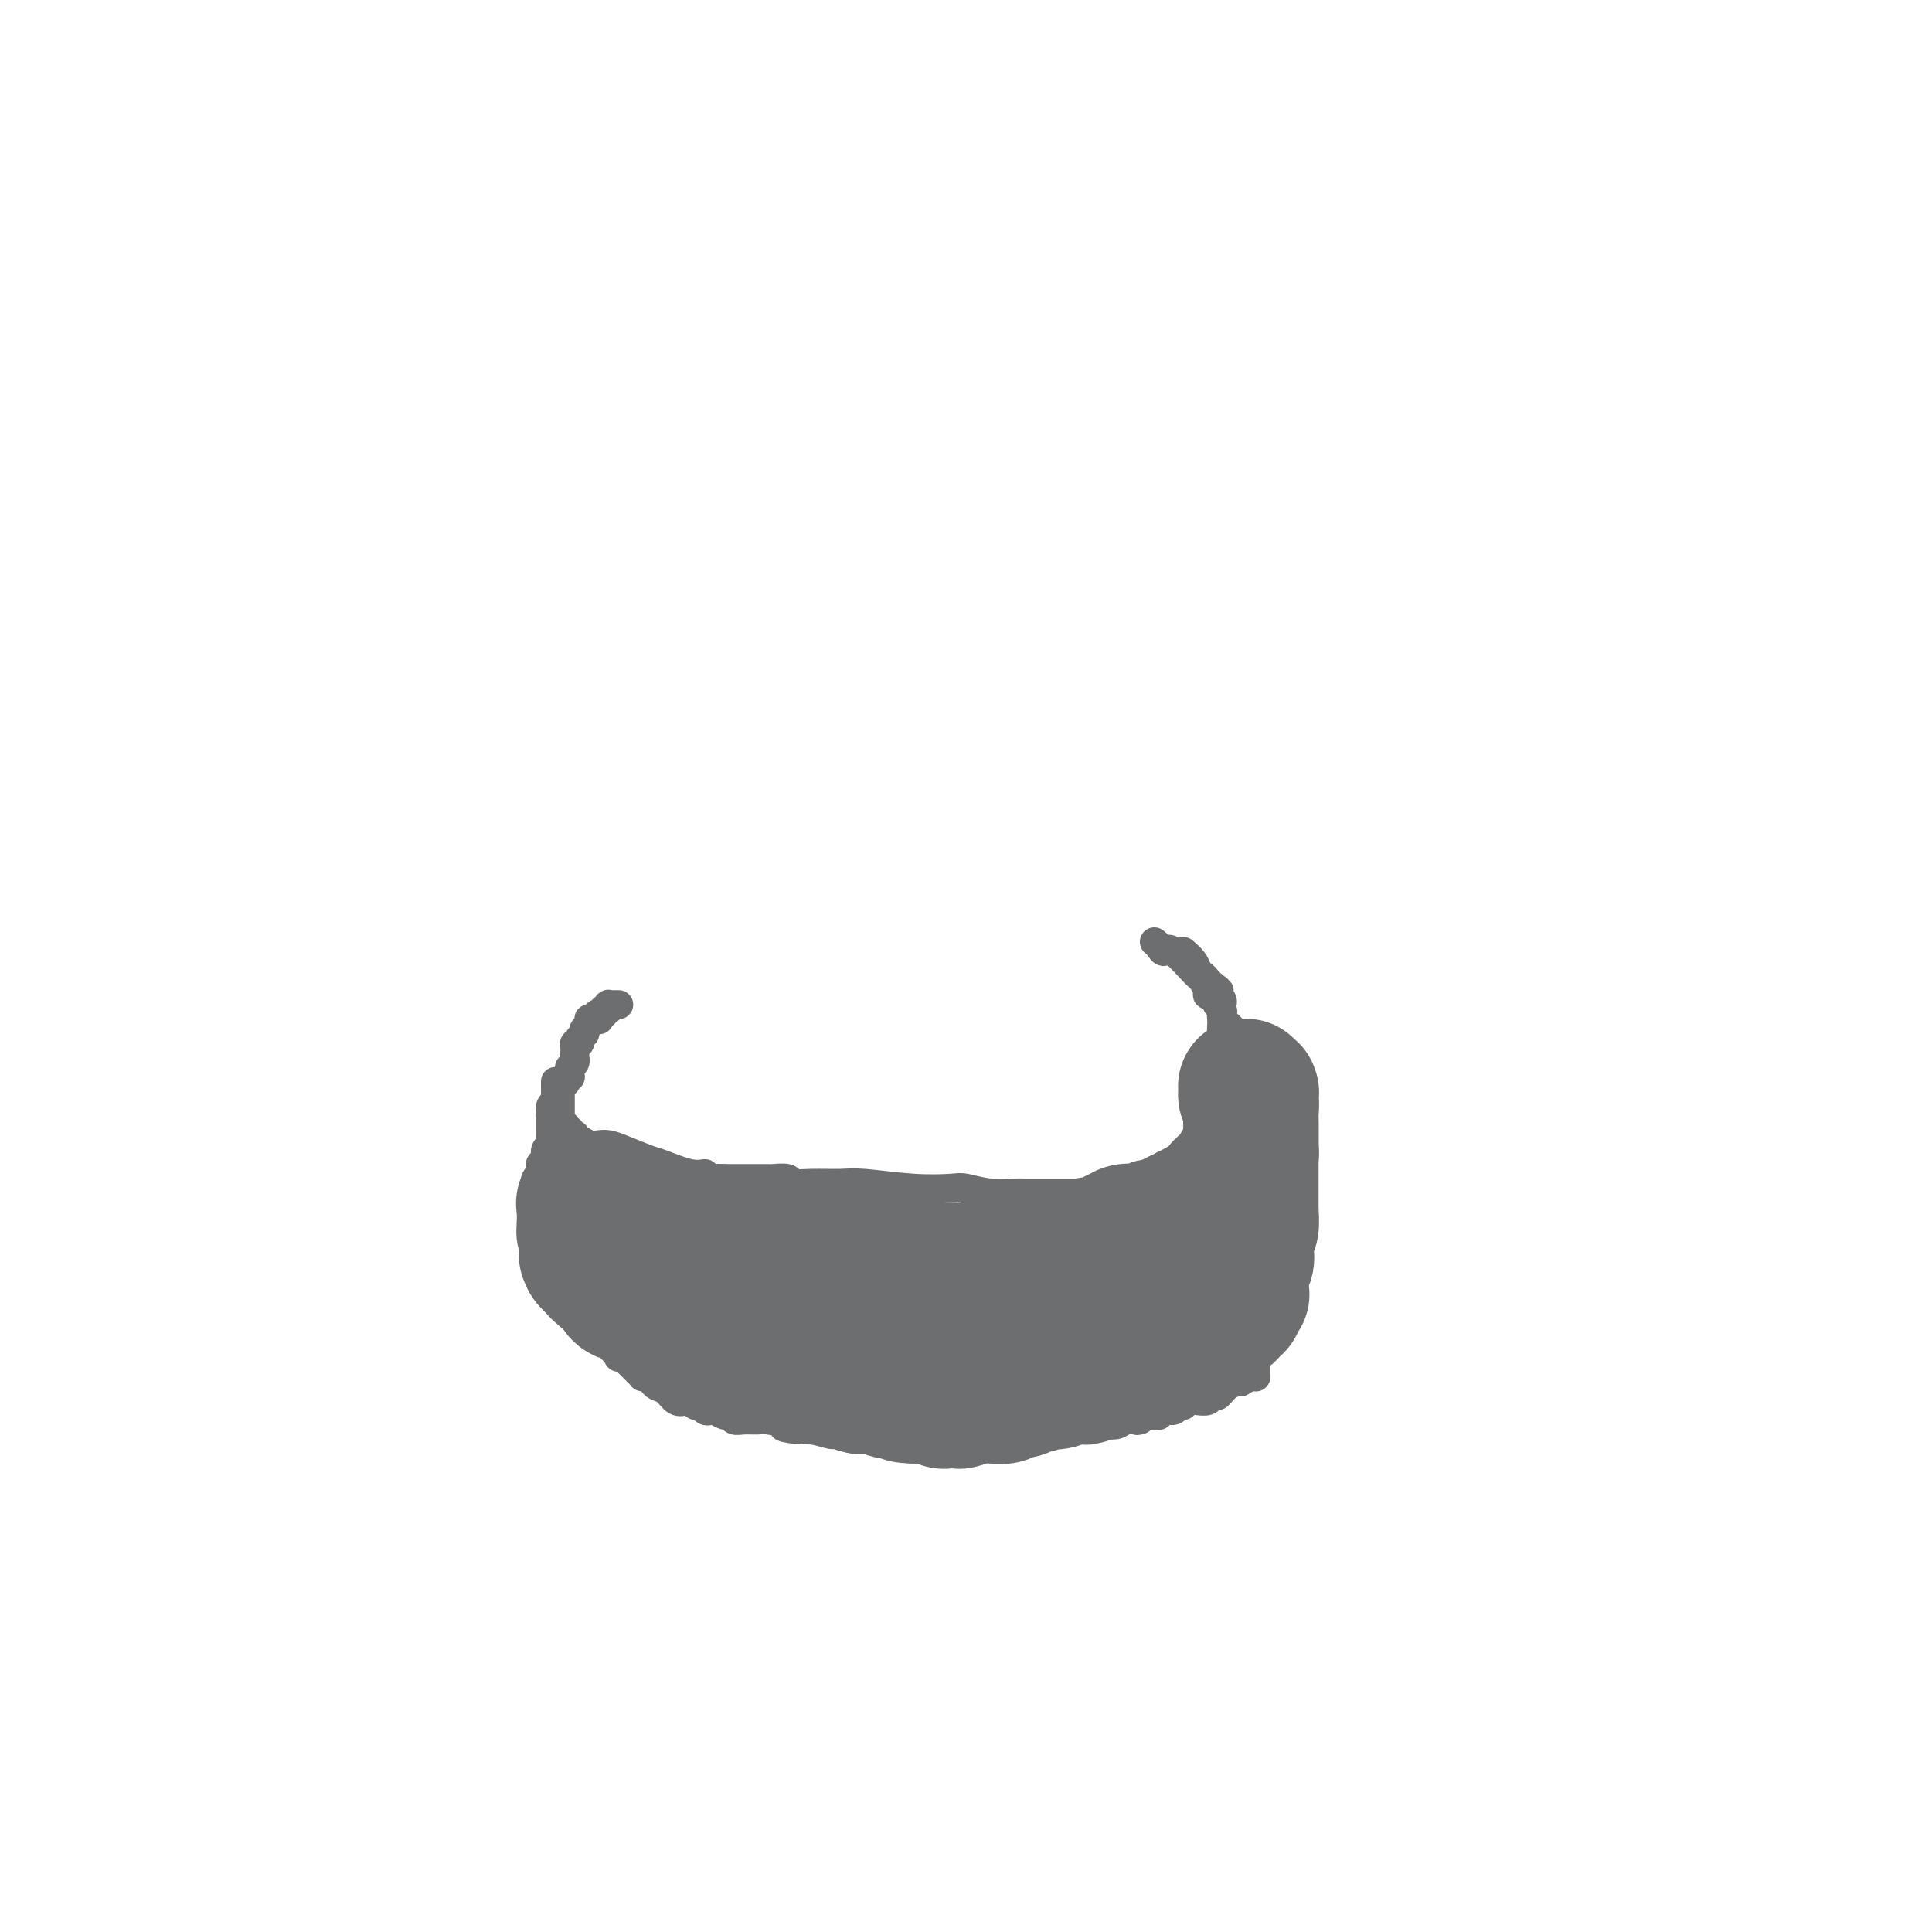 <svg viewBox='0 0 400 400' version='1.1' xmlns='http://www.w3.org/2000/svg' xmlns:xlink='http://www.w3.org/1999/xlink'><g fill='none' stroke='#6D6E70' stroke-width='6' stroke-linecap='round' stroke-linejoin='round'><path d='M239,195c0.331,0.268 0.662,0.537 1,1c0.338,0.463 0.682,1.122 1,1c0.318,-0.122 0.610,-1.024 2,0c1.390,1.024 3.878,3.976 5,5c1.122,1.024 0.879,0.122 1,0c0.121,-0.122 0.606,0.537 1,1c0.394,0.463 0.697,0.732 1,1'/><path d='M251,204c2.099,1.571 1.347,0.998 1,1c-0.347,0.002 -0.289,0.578 0,1c0.289,0.422 0.808,0.688 1,1c0.192,0.312 0.055,0.670 0,1c-0.055,0.330 -0.029,0.634 0,1c0.029,0.366 0.059,0.795 0,2c-0.059,1.205 -0.208,3.185 0,4c0.208,0.815 0.774,0.466 1,1c0.226,0.534 0.113,1.950 0,3c-0.113,1.050 -0.225,1.732 0,3c0.225,1.268 0.789,3.121 1,4c0.211,0.879 0.070,0.785 0,1c-0.070,0.215 -0.070,0.740 0,1c0.070,0.260 0.211,0.254 0,1c-0.211,0.746 -0.775,2.242 -1,3c-0.225,0.758 -0.112,0.776 0,1c0.112,0.224 0.223,0.652 0,1c-0.223,0.348 -0.781,0.615 -1,1c-0.219,0.385 -0.099,0.887 0,1c0.099,0.113 0.176,-0.162 0,0c-0.176,0.162 -0.605,0.760 -1,1c-0.395,0.240 -0.758,0.120 -1,0c-0.242,-0.120 -0.365,-0.242 -1,0c-0.635,0.242 -1.784,0.849 -2,1c-0.216,0.151 0.500,-0.152 0,0c-0.500,0.152 -2.218,0.759 -4,2c-1.782,1.241 -3.630,3.117 -5,4c-1.370,0.883 -2.264,0.773 -3,1c-0.736,0.227 -1.313,0.792 -2,1c-0.687,0.208 -1.482,0.059 -2,0c-0.518,-0.059 -0.759,-0.030 -1,0'/><path d='M231,246c-3.744,1.718 -2.102,0.513 -2,0c0.102,-0.513 -1.334,-0.334 -2,0c-0.666,0.334 -0.560,0.821 -1,1c-0.440,0.179 -1.426,0.048 -2,0c-0.574,-0.048 -0.735,-0.013 -1,0c-0.265,0.013 -0.634,0.003 -1,0c-0.366,-0.003 -0.728,-0.001 -1,0c-0.272,0.001 -0.452,0.000 -1,0c-0.548,-0.000 -1.464,0.000 -2,0c-0.536,-0.000 -0.694,-0.000 -1,0c-0.306,0.000 -0.762,0.001 -1,0c-0.238,-0.001 -0.259,-0.004 -1,0c-0.741,0.004 -2.200,0.015 -3,0c-0.800,-0.015 -0.939,-0.056 -2,0c-1.061,0.056 -3.043,0.207 -5,0c-1.957,-0.207 -3.890,-0.773 -5,-1c-1.110,-0.227 -1.398,-0.114 -3,0c-1.602,0.114 -4.517,0.228 -8,0c-3.483,-0.228 -7.533,-0.797 -10,-1c-2.467,-0.203 -3.352,-0.040 -5,0c-1.648,0.040 -4.061,-0.042 -6,0c-1.939,0.042 -3.406,0.207 -4,0c-0.594,-0.207 -0.315,-0.788 -1,-1c-0.685,-0.212 -2.334,-0.057 -3,0c-0.666,0.057 -0.349,0.015 -1,0c-0.651,-0.015 -2.268,-0.004 -3,0c-0.732,0.004 -0.577,0.001 -1,0c-0.423,-0.001 -1.423,-0.000 -2,0c-0.577,0.000 -0.732,0.000 -1,0c-0.268,-0.000 -0.648,-0.000 -1,0c-0.352,0.000 -0.676,0.000 -1,0'/><path d='M150,244c-12.645,-0.328 -3.759,-0.147 -1,0c2.759,0.147 -0.609,0.262 -2,0c-1.391,-0.262 -0.806,-0.900 -1,-1c-0.194,-0.100 -1.168,0.337 -3,0c-1.832,-0.337 -4.521,-1.450 -6,-2c-1.479,-0.550 -1.747,-0.539 -3,-1c-1.253,-0.461 -3.491,-1.396 -5,-2c-1.509,-0.604 -2.289,-0.879 -3,-1c-0.711,-0.121 -1.354,-0.089 -2,0c-0.646,0.089 -1.296,0.235 -2,0c-0.704,-0.235 -1.461,-0.852 -2,-1c-0.539,-0.148 -0.861,0.172 -1,0c-0.139,-0.172 -0.094,-0.834 0,-1c0.094,-0.166 0.236,0.166 0,0c-0.236,-0.166 -0.852,-0.829 -1,-1c-0.148,-0.171 0.171,0.151 0,0c-0.171,-0.151 -0.830,-0.775 -1,-1c-0.170,-0.225 0.151,-0.050 0,0c-0.151,0.050 -0.772,-0.024 -1,0c-0.228,0.024 -0.061,0.147 0,0c0.061,-0.147 0.016,-0.564 0,-1c-0.016,-0.436 -0.004,-0.891 0,-1c0.004,-0.109 0.001,0.130 0,0c-0.001,-0.130 -0.000,-0.627 0,-1c0.000,-0.373 0.000,-0.621 0,-1c-0.000,-0.379 -0.000,-0.889 0,-1c0.000,-0.111 0.000,0.177 0,0c-0.000,-0.177 -0.000,-0.821 0,-1c0.000,-0.179 0.000,0.106 0,0c-0.000,-0.106 -0.000,-0.602 0,-1c0.000,-0.398 0.000,-0.699 0,-1'/><path d='M116,225c-0.236,-1.929 0.672,-1.253 1,-1c0.328,0.253 0.074,0.083 0,0c-0.074,-0.083 0.033,-0.077 0,0c-0.033,0.077 -0.205,0.227 0,0c0.205,-0.227 0.786,-0.831 1,-1c0.214,-0.169 0.061,0.095 0,0c-0.061,-0.095 -0.030,-0.551 0,-1c0.030,-0.449 0.061,-0.891 0,-1c-0.061,-0.109 -0.212,0.115 0,0c0.212,-0.115 0.789,-0.571 1,-1c0.211,-0.429 0.056,-0.832 0,-1c-0.056,-0.168 -0.015,-0.100 0,0c0.015,0.100 0.003,0.233 0,0c-0.003,-0.233 0.003,-0.832 0,-1c-0.003,-0.168 -0.015,0.095 0,0c0.015,-0.095 0.057,-0.548 0,-1c-0.057,-0.452 -0.212,-0.905 0,-1c0.212,-0.095 0.793,0.167 1,0c0.207,-0.167 0.041,-0.762 0,-1c-0.041,-0.238 0.041,-0.120 0,0c-0.041,0.120 -0.207,0.242 0,0c0.207,-0.242 0.786,-0.848 1,-1c0.214,-0.152 0.061,0.151 0,0c-0.061,-0.151 -0.030,-0.758 0,-1c0.030,-0.242 0.061,-0.121 0,0c-0.061,0.121 -0.213,0.243 0,0c0.213,-0.243 0.792,-0.850 1,-1c0.208,-0.150 0.045,0.156 0,0c-0.045,-0.156 0.026,-0.773 0,-1c-0.026,-0.227 -0.150,-0.065 0,0c0.150,0.065 0.575,0.032 1,0'/><path d='M123,211c1.099,-2.167 0.347,-0.584 0,0c-0.347,0.584 -0.290,0.170 0,0c0.290,-0.170 0.814,-0.097 1,0c0.186,0.097 0.036,0.218 0,0c-0.036,-0.218 0.042,-0.777 0,-1c-0.042,-0.223 -0.204,-0.112 0,0c0.204,0.112 0.773,0.226 1,0c0.227,-0.226 0.113,-0.792 0,-1c-0.113,-0.208 -0.226,-0.060 0,0c0.226,0.060 0.792,0.030 1,0c0.208,-0.030 0.060,-0.061 0,0c-0.060,0.061 -0.030,0.212 0,0c0.030,-0.212 0.061,-0.789 0,-1c-0.061,-0.211 -0.213,-0.057 0,0c0.213,0.057 0.793,0.015 1,0c0.207,-0.015 0.041,-0.004 0,0c-0.041,0.004 0.041,0.001 0,0c-0.041,-0.001 -0.207,-0.000 0,0c0.207,0.000 0.788,0.000 1,0c0.212,-0.000 0.057,-0.000 0,0c-0.057,0.000 -0.015,0.000 0,0c0.015,-0.000 0.004,-0.000 0,0c-0.004,0.000 -0.001,0.000 0,0c0.001,-0.000 0.001,-0.000 0,0'/><path d='M245,197c0.754,0.666 1.508,1.331 2,2c0.492,0.669 0.723,1.341 1,2c0.277,0.659 0.599,1.304 1,2c0.401,0.696 0.881,1.444 1,2c0.119,0.556 -0.122,0.919 0,1c0.122,0.081 0.606,-0.120 1,0c0.394,0.120 0.697,0.560 1,1'/><path d='M252,207c1.023,1.726 0.081,1.040 0,1c-0.081,-0.040 0.699,0.566 1,1c0.301,0.434 0.122,0.697 0,1c-0.122,0.303 -0.186,0.648 0,1c0.186,0.352 0.622,0.712 1,1c0.378,0.288 0.696,0.503 1,1c0.304,0.497 0.592,1.275 1,2c0.408,0.725 0.935,1.398 1,2c0.065,0.602 -0.333,1.134 0,2c0.333,0.866 1.396,2.064 2,3c0.604,0.936 0.749,1.608 1,2c0.251,0.392 0.607,0.505 1,1c0.393,0.495 0.823,1.372 1,2c0.177,0.628 0.100,1.008 0,1c-0.100,-0.008 -0.223,-0.405 0,0c0.223,0.405 0.792,1.611 1,2c0.208,0.389 0.056,-0.040 0,0c-0.056,0.040 -0.015,0.551 0,1c0.015,0.449 0.004,0.838 0,1c-0.004,0.162 -0.001,0.096 0,0c0.001,-0.096 0.000,-0.222 0,0c-0.000,0.222 -0.000,0.791 0,1c0.000,0.209 0.000,0.059 0,0c-0.000,-0.059 -0.000,-0.026 0,0c0.000,0.026 0.000,0.044 0,0c-0.000,-0.044 -0.000,-0.149 0,0c0.000,0.149 0.000,0.551 0,1c-0.000,0.449 -0.000,0.945 0,1c0.000,0.055 0.000,-0.331 0,0c-0.000,0.331 -0.000,1.380 0,2c0.000,0.620 0.000,0.810 0,1'/><path d='M263,238c1.702,4.931 0.456,1.758 0,1c-0.456,-0.758 -0.122,0.897 0,2c0.122,1.103 0.033,1.653 0,2c-0.033,0.347 -0.009,0.489 0,1c0.009,0.511 0.002,1.390 0,2c-0.002,0.610 -0.001,0.951 0,1c0.001,0.049 0.000,-0.193 0,0c-0.000,0.193 -0.000,0.823 0,1c0.000,0.177 0.000,-0.097 0,0c-0.000,0.097 -0.000,0.565 0,1c0.000,0.435 0.001,0.837 0,1c-0.001,0.163 -0.004,0.086 0,0c0.004,-0.086 0.015,-0.181 0,0c-0.015,0.181 -0.057,0.640 0,1c0.057,0.360 0.211,0.622 0,1c-0.211,0.378 -0.789,0.871 -1,1c-0.211,0.129 -0.057,-0.106 0,0c0.057,0.106 0.015,0.553 0,1c-0.015,0.447 -0.004,0.893 0,1c0.004,0.107 0.001,-0.126 0,0c-0.001,0.126 -0.000,0.612 0,1c0.000,0.388 0.000,0.678 0,1c-0.000,0.322 -0.000,0.677 0,1c0.000,0.323 0.000,0.616 0,1c-0.000,0.384 -0.000,0.859 0,1c0.000,0.141 0.000,-0.053 0,0c-0.000,0.053 -0.000,0.351 0,1c0.000,0.649 0.000,1.648 0,2c-0.000,0.352 -0.000,0.056 0,0c0.000,-0.056 0.000,0.127 0,1c-0.000,0.873 -0.000,2.437 0,4'/><path d='M262,268c-0.094,4.476 0.171,0.668 0,0c-0.171,-0.668 -0.778,1.806 -1,3c-0.222,1.194 -0.060,1.108 0,1c0.060,-0.108 0.016,-0.239 0,0c-0.016,0.239 -0.005,0.849 0,1c0.005,0.151 0.002,-0.156 0,0c-0.002,0.156 -0.004,0.777 0,1c0.004,0.223 0.015,0.050 0,0c-0.015,-0.050 -0.057,0.024 0,0c0.057,-0.024 0.212,-0.146 0,0c-0.212,0.146 -0.792,0.561 -1,1c-0.208,0.439 -0.043,0.903 0,1c0.043,0.097 -0.037,-0.172 0,0c0.037,0.172 0.192,0.787 0,1c-0.192,0.213 -0.731,0.025 -1,0c-0.269,-0.025 -0.268,0.111 0,1c0.268,0.889 0.804,2.529 1,3c0.196,0.471 0.053,-0.228 0,0c-0.053,0.228 -0.014,1.381 0,2c0.014,0.619 0.004,0.702 0,1c-0.004,0.298 -0.001,0.811 0,1c0.001,0.189 0.000,0.054 0,0c-0.000,-0.054 -0.000,-0.027 0,0'/><path d='M260,285c-0.193,-0.111 -0.385,-0.222 -1,0c-0.615,0.222 -1.652,0.777 -2,1c-0.348,0.223 -0.005,0.115 0,0c0.005,-0.115 -0.327,-0.237 -1,0c-0.673,0.237 -1.686,0.833 -2,1c-0.314,0.167 0.072,-0.095 0,0c-0.072,0.095 -0.602,0.547 -1,1c-0.398,0.453 -0.665,0.906 -1,1c-0.335,0.094 -0.737,-0.172 -1,0c-0.263,0.172 -0.385,0.782 -1,1c-0.615,0.218 -1.723,0.043 -2,0c-0.277,-0.043 0.278,0.045 0,0c-0.278,-0.045 -1.388,-0.223 -2,0c-0.612,0.223 -0.727,0.848 -1,1c-0.273,0.152 -0.703,-0.170 -1,0c-0.297,0.170 -0.461,0.830 -1,1c-0.539,0.170 -1.454,-0.150 -2,0c-0.546,0.150 -0.724,0.771 -1,1c-0.276,0.229 -0.650,0.065 -1,0c-0.350,-0.065 -0.675,-0.033 -1,0'/><path d='M238,293c-3.823,1.459 -2.379,1.108 -2,1c0.379,-0.108 -0.307,0.027 -1,0c-0.693,-0.027 -1.393,-0.218 -2,0c-0.607,0.218 -1.122,0.843 -2,1c-0.878,0.157 -2.117,-0.155 -3,0c-0.883,0.155 -1.408,0.777 -2,1c-0.592,0.223 -1.251,0.046 -2,0c-0.749,-0.046 -1.586,0.040 -2,0c-0.414,-0.040 -0.403,-0.207 -1,0c-0.597,0.207 -1.803,0.788 -3,1c-1.197,0.212 -2.385,0.056 -3,0c-0.615,-0.056 -0.658,-0.011 -1,0c-0.342,0.011 -0.985,-0.011 -2,0c-1.015,0.011 -2.402,0.055 -3,0c-0.598,-0.055 -0.407,-0.211 -1,0c-0.593,0.211 -1.972,0.788 -3,1c-1.028,0.212 -1.707,0.061 -2,0c-0.293,-0.061 -0.200,-0.030 -1,0c-0.800,0.030 -2.491,0.060 -3,0c-0.509,-0.060 0.165,-0.211 0,0c-0.165,0.211 -1.170,0.785 -2,1c-0.830,0.215 -1.486,0.071 -2,0c-0.514,-0.071 -0.885,-0.071 -2,0c-1.115,0.071 -2.976,0.211 -5,0c-2.024,-0.211 -4.213,-0.774 -5,-1c-0.787,-0.226 -0.171,-0.117 -1,0c-0.829,0.117 -3.103,0.241 -5,0c-1.897,-0.241 -3.416,-0.848 -4,-1c-0.584,-0.152 -0.234,0.151 -1,0c-0.766,-0.151 -2.647,-0.758 -4,-1c-1.353,-0.242 -2.176,-0.121 -3,0'/><path d='M165,296c-4.873,-0.630 -2.055,-0.704 -2,-1c0.055,-0.296 -2.654,-0.816 -4,-1c-1.346,-0.184 -1.329,-0.034 -2,0c-0.671,0.034 -2.029,-0.047 -3,0c-0.971,0.047 -1.556,0.223 -2,0c-0.444,-0.223 -0.749,-0.843 -1,-1c-0.251,-0.157 -0.448,0.150 -1,0c-0.552,-0.150 -1.457,-0.757 -2,-1c-0.543,-0.243 -0.723,-0.121 -1,0c-0.277,0.121 -0.651,0.242 -1,0c-0.349,-0.242 -0.674,-0.848 -1,-1c-0.326,-0.152 -0.653,0.149 -1,0c-0.347,-0.149 -0.712,-0.747 -1,-1c-0.288,-0.253 -0.497,-0.162 -1,0c-0.503,0.162 -1.300,0.393 -2,0c-0.700,-0.393 -1.302,-1.412 -2,-2c-0.698,-0.588 -1.493,-0.746 -2,-1c-0.507,-0.254 -0.726,-0.606 -1,-1c-0.274,-0.394 -0.603,-0.831 -1,-1c-0.397,-0.169 -0.862,-0.068 -1,0c-0.138,0.068 0.051,0.105 0,0c-0.051,-0.105 -0.343,-0.353 -1,-1c-0.657,-0.647 -1.678,-1.693 -2,-2c-0.322,-0.307 0.054,0.125 0,0c-0.054,-0.125 -0.539,-0.807 -1,-1c-0.461,-0.193 -0.897,0.102 -1,0c-0.103,-0.102 0.127,-0.602 0,-1c-0.127,-0.398 -0.611,-0.694 -1,-1c-0.389,-0.306 -0.682,-0.621 -1,-1c-0.318,-0.379 -0.662,-0.823 -1,-1c-0.338,-0.177 -0.669,-0.089 -1,0'/><path d='M124,277c-2.741,-2.194 -0.594,-1.179 0,-1c0.594,0.179 -0.365,-0.478 -1,-1c-0.635,-0.522 -0.945,-0.909 -1,-1c-0.055,-0.091 0.144,0.112 0,0c-0.144,-0.112 -0.630,-0.541 -1,-1c-0.370,-0.459 -0.625,-0.950 -1,-1c-0.375,-0.050 -0.870,0.340 -1,0c-0.130,-0.340 0.105,-1.411 0,-2c-0.105,-0.589 -0.549,-0.698 -1,-1c-0.451,-0.302 -0.909,-0.798 -1,-1c-0.091,-0.202 0.186,-0.110 0,0c-0.186,0.110 -0.833,0.237 -1,0c-0.167,-0.237 0.148,-0.837 0,-1c-0.148,-0.163 -0.757,0.111 -1,0c-0.243,-0.111 -0.120,-0.606 0,-1c0.120,-0.394 0.238,-0.687 0,-1c-0.238,-0.313 -0.833,-0.647 -1,-1c-0.167,-0.353 0.095,-0.725 0,-1c-0.095,-0.275 -0.547,-0.455 -1,-1c-0.453,-0.545 -0.906,-1.457 -1,-2c-0.094,-0.543 0.171,-0.719 0,-1c-0.171,-0.281 -0.778,-0.668 -1,-1c-0.222,-0.332 -0.060,-0.611 0,-1c0.060,-0.389 0.016,-0.889 0,-1c-0.016,-0.111 -0.004,0.166 0,0c0.004,-0.166 0.001,-0.777 0,-1c-0.001,-0.223 -0.000,-0.060 0,0c0.000,0.060 0.000,0.016 0,0c-0.000,-0.016 -0.000,-0.005 0,0c0.000,0.005 0.000,0.002 0,0'/><path d='M111,255c-2.011,-3.421 -0.539,-0.973 0,0c0.539,0.973 0.144,0.472 0,0c-0.144,-0.472 -0.039,-0.915 0,-1c0.039,-0.085 0.010,0.189 0,0c-0.010,-0.189 -0.003,-0.839 0,-1c0.003,-0.161 0.001,0.168 0,0c-0.001,-0.168 -0.000,-0.834 0,-1c0.000,-0.166 0.000,0.167 0,0c-0.000,-0.167 -0.000,-0.833 0,-1c0.000,-0.167 0.000,0.166 0,0c-0.000,-0.166 -0.000,-0.832 0,-1c0.000,-0.168 0.000,0.162 0,0c-0.000,-0.162 -0.000,-0.814 0,-1c0.000,-0.186 0.000,0.095 0,0c-0.000,-0.095 0.000,-0.565 0,-1c-0.000,-0.435 -0.000,-0.834 0,-1c0.000,-0.166 0.000,-0.097 0,0c-0.000,0.097 -0.000,0.223 0,0c0.000,-0.223 0.000,-0.796 0,-1c-0.000,-0.204 -0.000,-0.041 0,0c0.000,0.041 0.000,-0.041 0,0c-0.000,0.041 -0.000,0.203 0,0c0.000,-0.203 0.000,-0.773 0,-1c-0.000,-0.227 -0.001,-0.112 0,0c0.001,0.112 0.004,0.223 0,0c-0.004,-0.223 -0.015,-0.778 0,-1c0.015,-0.222 0.057,-0.112 0,0c-0.057,0.112 -0.211,0.226 0,0c0.211,-0.226 0.788,-0.792 1,-1c0.212,-0.208 0.061,-0.060 0,0c-0.061,0.060 -0.030,0.030 0,0'/><path d='M112,243c0.155,-2.084 0.041,-1.294 0,-1c-0.041,0.294 -0.011,0.093 0,0c0.011,-0.093 0.003,-0.077 0,0c-0.003,0.077 -0.001,0.217 0,0c0.001,-0.217 0.000,-0.790 0,-1c-0.000,-0.210 0.000,-0.056 0,0c-0.000,0.056 -0.001,0.015 0,0c0.001,-0.015 0.004,-0.003 0,0c-0.004,0.003 -0.015,-0.003 0,0c0.015,0.003 0.057,0.015 0,0c-0.057,-0.015 -0.211,-0.055 0,0c0.211,0.055 0.789,0.207 1,0c0.211,-0.207 0.057,-0.773 0,-1c-0.057,-0.227 -0.016,-0.116 0,0c0.016,0.116 0.008,0.238 0,0c-0.008,-0.238 -0.016,-0.836 0,-1c0.016,-0.164 0.057,0.107 0,0c-0.057,-0.107 -0.211,-0.593 0,-1c0.211,-0.407 0.789,-0.736 1,-1c0.211,-0.264 0.057,-0.462 0,-1c-0.057,-0.538 -0.015,-1.416 0,-2c0.015,-0.584 0.004,-0.874 0,-1c-0.004,-0.126 -0.001,-0.086 0,0c0.001,0.086 0.000,0.220 0,0c-0.000,-0.220 -0.000,-0.795 0,-1c0.000,-0.205 0.000,-0.041 0,0c-0.000,0.041 -0.000,-0.042 0,0c0.000,0.042 0.000,0.207 0,0c-0.000,-0.207 -0.000,-0.787 0,-1c0.000,-0.213 0.000,-0.061 0,0c-0.000,0.061 -0.000,0.030 0,0'/><path d='M114,231c0.311,-1.793 0.087,-0.274 0,0c-0.087,0.274 -0.037,-0.696 0,-1c0.037,-0.304 0.063,0.060 0,0c-0.063,-0.060 -0.213,-0.542 0,-1c0.213,-0.458 0.789,-0.892 1,-1c0.211,-0.108 0.057,0.111 0,0c-0.057,-0.111 -0.015,-0.550 0,-1c0.015,-0.450 0.004,-0.909 0,-1c-0.004,-0.091 -0.001,0.186 0,0c0.001,-0.186 0.000,-0.834 0,-1c-0.000,-0.166 -0.000,0.152 0,0c0.000,-0.152 0.000,-0.773 0,-1c-0.000,-0.227 -0.000,-0.061 0,0c0.000,0.061 0.000,0.016 0,0c-0.000,-0.016 -0.000,-0.004 0,0c0.000,0.004 0.000,0.001 0,0c-0.000,-0.001 -0.000,-0.000 0,0c0.000,0.000 0.000,0.000 0,0c-0.000,-0.000 -0.000,-0.000 0,0'/></g>
<g fill='none' stroke='#6D6E70' stroke-width='28' stroke-linecap='round' stroke-linejoin='round'><path d='M246,277c-0.336,0.032 -0.671,0.064 -1,0c-0.329,-0.064 -0.651,-0.225 -1,0c-0.349,0.225 -0.723,0.835 -1,1c-0.277,0.165 -0.455,-0.113 -1,0c-0.545,0.113 -1.455,0.619 -2,1c-0.545,0.381 -0.724,0.638 -1,1c-0.276,0.362 -0.648,0.829 -1,1c-0.352,0.171 -0.686,0.046 -1,0c-0.314,-0.046 -0.610,-0.012 -1,0c-0.390,0.012 -0.874,0.003 -1,0c-0.126,-0.003 0.107,-0.001 0,0c-0.107,0.001 -0.553,0.000 -1,0'/><path d='M234,281c-2.041,0.559 -1.142,-0.042 -1,0c0.142,0.042 -0.471,0.728 -1,1c-0.529,0.272 -0.972,0.129 -1,0c-0.028,-0.129 0.361,-0.246 0,0c-0.361,0.246 -1.472,0.854 -2,1c-0.528,0.146 -0.474,-0.171 -1,0c-0.526,0.171 -1.633,0.831 -2,1c-0.367,0.169 0.004,-0.152 0,0c-0.004,0.152 -0.385,0.776 -1,1c-0.615,0.224 -1.466,0.046 -2,0c-0.534,-0.046 -0.753,0.039 -1,0c-0.247,-0.039 -0.522,-0.203 -1,0c-0.478,0.203 -1.160,0.771 -2,1c-0.840,0.229 -1.837,0.118 -2,0c-0.163,-0.118 0.508,-0.243 0,0c-0.508,0.243 -2.197,0.853 -3,1c-0.803,0.147 -0.722,-0.171 -1,0c-0.278,0.171 -0.915,0.831 -2,1c-1.085,0.169 -2.617,-0.152 -3,0c-0.383,0.152 0.384,0.776 0,1c-0.384,0.224 -1.919,0.046 -3,0c-1.081,-0.046 -1.708,0.040 -2,0c-0.292,-0.040 -0.248,-0.206 -1,0c-0.752,0.206 -2.299,0.783 -3,1c-0.701,0.217 -0.555,0.072 -1,0c-0.445,-0.072 -1.480,-0.072 -2,0c-0.520,0.072 -0.523,0.215 -1,0c-0.477,-0.215 -1.427,-0.790 -2,-1c-0.573,-0.210 -0.770,-0.057 -1,0c-0.230,0.057 -0.494,0.016 -1,0c-0.506,-0.016 -1.253,-0.008 -2,0'/><path d='M189,289c-3.533,-0.068 -1.364,-0.736 -1,-1c0.364,-0.264 -1.076,-0.122 -2,0c-0.924,0.122 -1.333,0.225 -2,0c-0.667,-0.225 -1.594,-0.779 -2,-1c-0.406,-0.221 -0.293,-0.111 -1,0c-0.707,0.111 -2.234,0.222 -3,0c-0.766,-0.222 -0.773,-0.777 -1,-1c-0.227,-0.223 -0.676,-0.112 -1,0c-0.324,0.112 -0.523,0.227 -1,0c-0.477,-0.227 -1.231,-0.797 -2,-1c-0.769,-0.203 -1.554,-0.039 -2,0c-0.446,0.039 -0.553,-0.046 -1,0c-0.447,0.046 -1.233,0.224 -2,0c-0.767,-0.224 -1.515,-0.849 -2,-1c-0.485,-0.151 -0.706,0.171 -1,0c-0.294,-0.171 -0.661,-0.834 -1,-1c-0.339,-0.166 -0.650,0.166 -1,0c-0.350,-0.166 -0.741,-0.829 -1,-1c-0.259,-0.171 -0.388,0.152 -1,0c-0.612,-0.152 -1.707,-0.777 -2,-1c-0.293,-0.223 0.216,-0.045 0,0c-0.216,0.045 -1.158,-0.045 -2,0c-0.842,0.045 -1.584,0.223 -2,0c-0.416,-0.223 -0.507,-0.848 -1,-1c-0.493,-0.152 -1.389,0.169 -2,0c-0.611,-0.169 -0.936,-0.829 -1,-1c-0.064,-0.171 0.135,0.148 0,0c-0.135,-0.148 -0.603,-0.761 -1,-1c-0.397,-0.239 -0.722,-0.103 -1,0c-0.278,0.103 -0.508,0.172 -1,0c-0.492,-0.172 -1.246,-0.586 -2,-1'/><path d='M146,277c-6.604,-1.853 -1.614,-0.485 0,0c1.614,0.485 -0.149,0.087 -1,0c-0.851,-0.087 -0.790,0.136 -1,0c-0.210,-0.136 -0.690,-0.632 -1,-1c-0.310,-0.368 -0.450,-0.606 -1,-1c-0.550,-0.394 -1.509,-0.942 -2,-1c-0.491,-0.058 -0.512,0.374 -1,0c-0.488,-0.374 -1.441,-1.554 -2,-2c-0.559,-0.446 -0.723,-0.157 -1,0c-0.277,0.157 -0.666,0.183 -1,0c-0.334,-0.183 -0.614,-0.575 -1,-1c-0.386,-0.425 -0.878,-0.884 -1,-1c-0.122,-0.116 0.126,0.112 0,0c-0.126,-0.112 -0.625,-0.565 -1,-1c-0.375,-0.435 -0.626,-0.851 -1,-1c-0.374,-0.149 -0.871,-0.030 -1,0c-0.129,0.030 0.110,-0.030 0,0c-0.110,0.030 -0.568,0.149 -1,0c-0.432,-0.149 -0.836,-0.566 -1,-1c-0.164,-0.434 -0.086,-0.886 0,-1c0.086,-0.114 0.182,0.109 0,0c-0.182,-0.109 -0.641,-0.551 -1,-1c-0.359,-0.449 -0.618,-0.905 -1,-1c-0.382,-0.095 -0.887,0.172 -1,0c-0.113,-0.172 0.167,-0.782 0,-1c-0.167,-0.218 -0.780,-0.044 -1,0c-0.220,0.044 -0.045,-0.044 0,0c0.045,0.044 -0.039,0.218 0,0c0.039,-0.218 0.203,-0.828 0,-1c-0.203,-0.172 -0.772,0.094 -1,0c-0.228,-0.094 -0.114,-0.547 0,-1'/><path d='M123,261c-3.497,-2.492 -0.741,-0.723 0,0c0.741,0.723 -0.534,0.401 -1,0c-0.466,-0.401 -0.125,-0.881 0,-1c0.125,-0.119 0.033,0.123 0,0c-0.033,-0.123 -0.009,-0.611 0,-1c0.009,-0.389 0.002,-0.679 0,-1c-0.002,-0.321 -0.001,-0.675 0,-1c0.001,-0.325 0.000,-0.623 0,-1c-0.000,-0.377 -0.000,-0.833 0,-1c0.000,-0.167 0.001,-0.045 0,0c-0.001,0.045 -0.004,0.012 0,0c0.004,-0.012 0.015,-0.003 0,0c-0.015,0.003 -0.057,0.002 0,0c0.057,-0.002 0.211,-0.004 0,0c-0.211,0.004 -0.789,0.015 -1,0c-0.211,-0.015 -0.057,-0.055 0,0c0.057,0.055 0.015,0.207 0,0c-0.015,-0.207 -0.004,-0.772 0,-1c0.004,-0.228 0.001,-0.118 0,0c-0.001,0.118 -0.000,0.243 0,0c0.000,-0.243 0.000,-0.853 0,-1c-0.000,-0.147 -0.000,0.171 0,0c0.000,-0.171 0.000,-0.831 0,-1c-0.000,-0.169 -0.000,0.152 0,0c0.000,-0.152 0.000,-0.776 0,-1c-0.000,-0.224 -0.000,-0.046 0,0c0.000,0.046 0.000,-0.040 0,0c-0.000,0.040 -0.000,0.207 0,0c0.000,-0.207 0.000,-0.786 0,-1c-0.000,-0.214 -0.000,-0.061 0,0c0.000,0.061 0.000,0.031 0,0'/><path d='M121,250c-0.309,-1.702 -0.083,-0.456 0,0c0.083,0.456 0.022,0.123 0,0c-0.022,-0.123 -0.006,-0.037 0,0c0.006,0.037 0.001,0.024 0,0c-0.001,-0.024 0.004,-0.060 0,0c-0.004,0.060 -0.015,0.216 0,0c0.015,-0.216 0.057,-0.804 0,-1c-0.057,-0.196 -0.211,-0.000 0,0c0.211,0.000 0.789,-0.196 1,0c0.211,0.196 0.057,0.784 0,1c-0.057,0.216 -0.016,0.062 0,0c0.016,-0.062 0.008,-0.031 0,0'/><path d='M122,250c0.394,0.113 0.788,0.226 1,0c0.212,-0.226 0.243,-0.793 2,0c1.757,0.793 5.242,2.944 7,4c1.758,1.056 1.791,1.015 2,1c0.209,-0.015 0.596,-0.004 1,0c0.404,0.004 0.826,0.001 1,0c0.174,-0.001 0.099,-0.000 0,0c-0.099,0.000 -0.223,0.000 0,0c0.223,-0.000 0.792,-0.000 1,0c0.208,0.000 0.056,0.000 0,0c-0.056,-0.000 -0.015,-0.000 0,0c0.015,0.000 0.004,0.000 0,0c-0.004,-0.000 -0.001,-0.000 0,0c0.001,0.000 0.000,0.000 0,0c-0.000,-0.000 -0.000,-0.000 0,0c0.000,0.000 0.000,0.000 0,0'/><path d='M137,255c2.219,0.710 0.268,-0.016 0,0c-0.268,0.016 1.147,0.775 2,1c0.853,0.225 1.143,-0.083 2,0c0.857,0.083 2.282,0.559 3,1c0.718,0.441 0.728,0.849 1,1c0.272,0.151 0.807,0.044 1,0c0.193,-0.044 0.043,-0.026 0,0c-0.043,0.026 0.019,0.060 0,0c-0.019,-0.060 -0.121,-0.212 1,0c1.121,0.212 3.463,0.789 5,1c1.537,0.211 2.267,0.057 3,0c0.733,-0.057 1.468,-0.015 2,0c0.532,0.015 0.861,0.004 1,0c0.139,-0.004 0.090,-0.001 0,0c-0.090,0.001 -0.220,0.000 0,0c0.220,-0.000 0.788,-0.000 1,0c0.212,0.000 0.066,0.000 0,0c-0.066,-0.000 -0.052,-0.000 0,0c0.052,0.000 0.143,-0.000 0,0c-0.143,0.000 -0.518,0.000 0,0c0.518,-0.000 1.929,-0.000 3,0c1.071,0.000 1.801,0.000 2,0c0.199,-0.000 -0.132,-0.001 0,0c0.132,0.001 0.726,0.003 1,0c0.274,-0.003 0.227,-0.011 0,0c-0.227,0.011 -0.635,0.041 0,0c0.635,-0.041 2.314,-0.152 3,0c0.686,0.152 0.380,0.566 1,1c0.620,0.434 2.167,0.886 3,1c0.833,0.114 0.952,-0.110 1,0c0.048,0.110 0.024,0.555 0,1'/><path d='M173,262c5.465,1.099 1.126,0.347 0,0c-1.126,-0.347 0.960,-0.289 2,0c1.040,0.289 1.036,0.810 2,1c0.964,0.190 2.898,0.051 4,0c1.102,-0.051 1.372,-0.014 2,0c0.628,0.014 1.615,0.004 3,0c1.385,-0.004 3.169,-0.001 5,0c1.831,0.001 3.710,0.001 5,0c1.290,-0.001 1.991,-0.004 3,0c1.009,0.004 2.325,0.015 3,0c0.675,-0.015 0.709,-0.057 1,0c0.291,0.057 0.838,0.212 1,0c0.162,-0.212 -0.061,-0.793 0,-1c0.061,-0.207 0.407,-0.041 1,0c0.593,0.041 1.433,-0.042 2,0c0.567,0.042 0.861,0.208 1,0c0.139,-0.208 0.123,-0.791 0,-1c-0.123,-0.209 -0.355,-0.046 0,0c0.355,0.046 1.296,-0.026 2,0c0.704,0.026 1.172,0.151 2,0c0.828,-0.151 2.016,-0.576 3,-1c0.984,-0.424 1.765,-0.846 2,-1c0.235,-0.154 -0.074,-0.041 0,0c0.074,0.041 0.532,0.011 1,0c0.468,-0.011 0.948,-0.003 1,0c0.052,0.003 -0.323,0.002 0,0c0.323,-0.002 1.343,-0.003 2,0c0.657,0.003 0.949,0.011 1,0c0.051,-0.011 -0.140,-0.041 0,0c0.140,0.041 0.611,0.155 1,0c0.389,-0.155 0.694,-0.577 1,-1'/><path d='M224,258c3.808,-0.769 2.330,-0.192 2,0c-0.330,0.192 0.490,-0.000 1,0c0.510,0.000 0.710,0.192 1,0c0.290,-0.192 0.670,-0.770 1,-1c0.330,-0.230 0.610,-0.113 1,0c0.390,0.113 0.891,0.223 1,0c0.109,-0.223 -0.173,-0.778 0,-1c0.173,-0.222 0.801,-0.112 1,0c0.199,0.112 -0.031,0.226 0,0c0.031,-0.226 0.322,-0.792 1,-1c0.678,-0.208 1.741,-0.060 2,0c0.259,0.060 -0.286,0.030 0,0c0.286,-0.030 1.404,-0.060 2,0c0.596,0.060 0.670,0.208 1,0c0.330,-0.208 0.914,-0.774 1,-1c0.086,-0.226 -0.327,-0.112 0,0c0.327,0.112 1.393,0.222 2,0c0.607,-0.222 0.754,-0.776 1,-1c0.246,-0.224 0.589,-0.117 1,0c0.411,0.117 0.888,0.242 1,0c0.112,-0.242 -0.143,-0.853 0,-1c0.143,-0.147 0.682,0.171 1,0c0.318,-0.171 0.415,-0.831 1,-1c0.585,-0.169 1.659,0.152 2,0c0.341,-0.152 -0.049,-0.775 0,-1c0.049,-0.225 0.538,-0.050 1,0c0.462,0.050 0.897,-0.025 1,0c0.103,0.025 -0.127,0.151 0,0c0.127,-0.151 0.611,-0.579 1,-1c0.389,-0.421 0.683,-0.835 1,-1c0.317,-0.165 0.659,-0.083 1,0'/><path d='M253,248c4.483,-1.715 1.190,-1.004 0,-1c-1.190,0.004 -0.278,-0.701 0,-1c0.278,-0.299 -0.080,-0.192 0,0c0.080,0.192 0.596,0.468 1,0c0.404,-0.468 0.696,-1.679 1,-2c0.304,-0.321 0.621,0.250 1,0c0.379,-0.250 0.820,-1.321 1,-2c0.180,-0.679 0.100,-0.966 0,-1c-0.100,-0.034 -0.219,0.184 0,0c0.219,-0.184 0.777,-0.771 1,-1c0.223,-0.229 0.112,-0.099 0,0c-0.112,0.099 -0.226,0.166 0,0c0.226,-0.166 0.793,-0.567 1,-1c0.207,-0.433 0.056,-0.899 0,-1c-0.056,-0.101 -0.015,0.163 0,0c0.015,-0.163 0.004,-0.752 0,-1c-0.004,-0.248 -0.001,-0.157 0,0c0.001,0.157 0.000,0.378 0,0c-0.000,-0.378 -0.000,-1.354 0,-2c0.000,-0.646 0.000,-0.961 0,-1c-0.000,-0.039 -0.000,0.197 0,0c0.000,-0.197 0.000,-0.826 0,-1c-0.000,-0.174 -0.000,0.108 0,0c0.000,-0.108 0.000,-0.607 0,-1c-0.000,-0.393 -0.000,-0.680 0,-1c0.000,-0.320 0.000,-0.673 0,-1c-0.000,-0.327 -0.000,-0.626 0,-1c0.000,-0.374 0.000,-0.822 0,-1c-0.000,-0.178 -0.000,-0.086 0,0c0.000,0.086 0.000,0.168 0,0c-0.000,-0.168 -0.000,-0.584 0,-1'/><path d='M259,227c-0.001,-1.797 -0.004,-0.289 0,0c0.004,0.289 0.015,-0.641 0,-1c-0.015,-0.359 -0.057,-0.149 0,0c0.057,0.149 0.211,0.235 0,0c-0.211,-0.235 -0.788,-0.792 -1,-1c-0.212,-0.208 -0.058,-0.067 0,0c0.058,0.067 0.019,0.059 0,0c-0.019,-0.059 -0.019,-0.169 0,0c0.019,0.169 0.058,0.616 0,1c-0.058,0.384 -0.212,0.705 0,1c0.212,0.295 0.789,0.564 1,1c0.211,0.436 0.057,1.038 0,2c-0.057,0.962 -0.015,2.285 0,3c0.015,0.715 0.004,0.821 0,1c-0.004,0.179 -0.001,0.429 0,1c0.001,0.571 0.000,1.462 0,2c-0.000,0.538 -0.000,0.722 0,1c0.000,0.278 0.000,0.651 0,1c-0.000,0.349 -0.000,0.676 0,1c0.000,0.324 0.000,0.646 0,1c-0.000,0.354 -0.000,0.740 0,1c0.000,0.260 0.000,0.394 0,1c-0.000,0.606 -0.000,1.683 0,2c0.000,0.317 0.000,-0.126 0,0c-0.000,0.126 -0.000,0.820 0,1c0.000,0.180 0.000,-0.155 0,0c-0.000,0.155 -0.000,0.801 0,1c0.000,0.199 0.000,-0.050 0,0c-0.000,0.050 -0.000,0.398 0,1c0.000,0.602 0.000,1.458 0,2c-0.000,0.542 -0.000,0.771 0,1'/><path d='M259,251c-0.016,3.833 -0.057,1.416 0,1c0.057,-0.416 0.211,1.170 0,2c-0.211,0.830 -0.788,0.903 -1,1c-0.212,0.097 -0.061,0.216 0,1c0.061,0.784 0.030,2.233 0,3c-0.030,0.767 -0.061,0.852 0,1c0.061,0.148 0.212,0.358 0,1c-0.212,0.642 -0.789,1.717 -1,2c-0.211,0.283 -0.055,-0.226 0,0c0.055,0.226 0.011,1.188 0,2c-0.011,0.812 0.012,1.474 0,2c-0.012,0.526 -0.059,0.914 0,1c0.059,0.086 0.223,-0.131 0,0c-0.223,0.131 -0.835,0.610 -1,1c-0.165,0.390 0.115,0.692 0,1c-0.115,0.308 -0.626,0.621 -1,1c-0.374,0.379 -0.610,0.823 -1,1c-0.390,0.177 -0.935,0.088 -1,0c-0.065,-0.088 0.349,-0.173 0,0c-0.349,0.173 -1.459,0.606 -2,1c-0.541,0.394 -0.511,0.749 -1,1c-0.489,0.251 -1.496,0.397 -2,1c-0.504,0.603 -0.506,1.662 -1,2c-0.494,0.338 -1.482,-0.046 -2,0c-0.518,0.046 -0.567,0.520 -1,1c-0.433,0.480 -1.248,0.965 -2,1c-0.752,0.035 -1.439,-0.380 -2,0c-0.561,0.380 -0.996,1.555 -2,2c-1.004,0.445 -2.578,0.158 -3,0c-0.422,-0.158 0.308,-0.188 0,0c-0.308,0.188 -1.654,0.594 -3,1'/><path d='M232,282c-4.135,1.873 -2.473,0.554 -2,0c0.473,-0.554 -0.243,-0.344 -1,0c-0.757,0.344 -1.554,0.821 -2,1c-0.446,0.179 -0.539,0.058 -1,0c-0.461,-0.058 -1.288,-0.054 -2,0c-0.712,0.054 -1.309,0.159 -2,0c-0.691,-0.159 -1.477,-0.581 -3,-1c-1.523,-0.419 -3.784,-0.833 -6,-1c-2.216,-0.167 -4.387,-0.085 -5,0c-0.613,0.085 0.333,0.175 0,0c-0.333,-0.175 -1.944,-0.613 -3,-1c-1.056,-0.387 -1.556,-0.723 -2,-1c-0.444,-0.277 -0.832,-0.494 -2,-1c-1.168,-0.506 -3.114,-1.302 -5,-2c-1.886,-0.698 -3.710,-1.300 -5,-2c-1.290,-0.700 -2.045,-1.498 -3,-2c-0.955,-0.502 -2.110,-0.707 -3,-1c-0.890,-0.293 -1.516,-0.674 -2,-1c-0.484,-0.326 -0.827,-0.598 -2,-1c-1.173,-0.402 -3.178,-0.934 -4,-1c-0.822,-0.066 -0.461,0.332 -1,0c-0.539,-0.332 -1.977,-1.395 -3,-2c-1.023,-0.605 -1.632,-0.750 -2,-1c-0.368,-0.250 -0.494,-0.603 -1,-1c-0.506,-0.397 -1.393,-0.839 -2,-1c-0.607,-0.161 -0.933,-0.042 -1,0c-0.067,0.042 0.126,0.009 0,0c-0.126,-0.009 -0.570,0.008 -1,0c-0.430,-0.008 -0.847,-0.041 -1,0c-0.153,0.041 -0.044,0.154 0,0c0.044,-0.154 0.022,-0.577 0,-1'/><path d='M165,262c-6.877,-2.936 -2.568,-0.775 -1,0c1.568,0.775 0.397,0.165 0,0c-0.397,-0.165 -0.020,0.113 0,0c0.020,-0.113 -0.319,-0.619 0,-1c0.319,-0.381 1.295,-0.638 2,-1c0.705,-0.362 1.140,-0.829 2,-1c0.860,-0.171 2.147,-0.046 3,0c0.853,0.046 1.273,0.012 2,0c0.727,-0.012 1.762,-0.003 2,0c0.238,0.003 -0.322,0.001 0,0c0.322,-0.001 1.525,-0.000 2,0c0.475,0.000 0.221,-0.000 0,0c-0.221,0.000 -0.410,0.001 0,0c0.410,-0.001 1.420,-0.004 2,0c0.580,0.004 0.730,0.015 1,0c0.270,-0.015 0.660,-0.057 1,0c0.340,0.057 0.631,0.212 1,0c0.369,-0.212 0.817,-0.793 1,-1c0.183,-0.207 0.102,-0.041 0,0c-0.102,0.041 -0.223,-0.041 0,0c0.223,0.041 0.792,0.207 1,0c0.208,-0.207 0.056,-0.786 0,-1c-0.056,-0.214 -0.016,-0.061 0,0c0.016,0.061 0.008,0.031 0,0'/></g>
</svg>